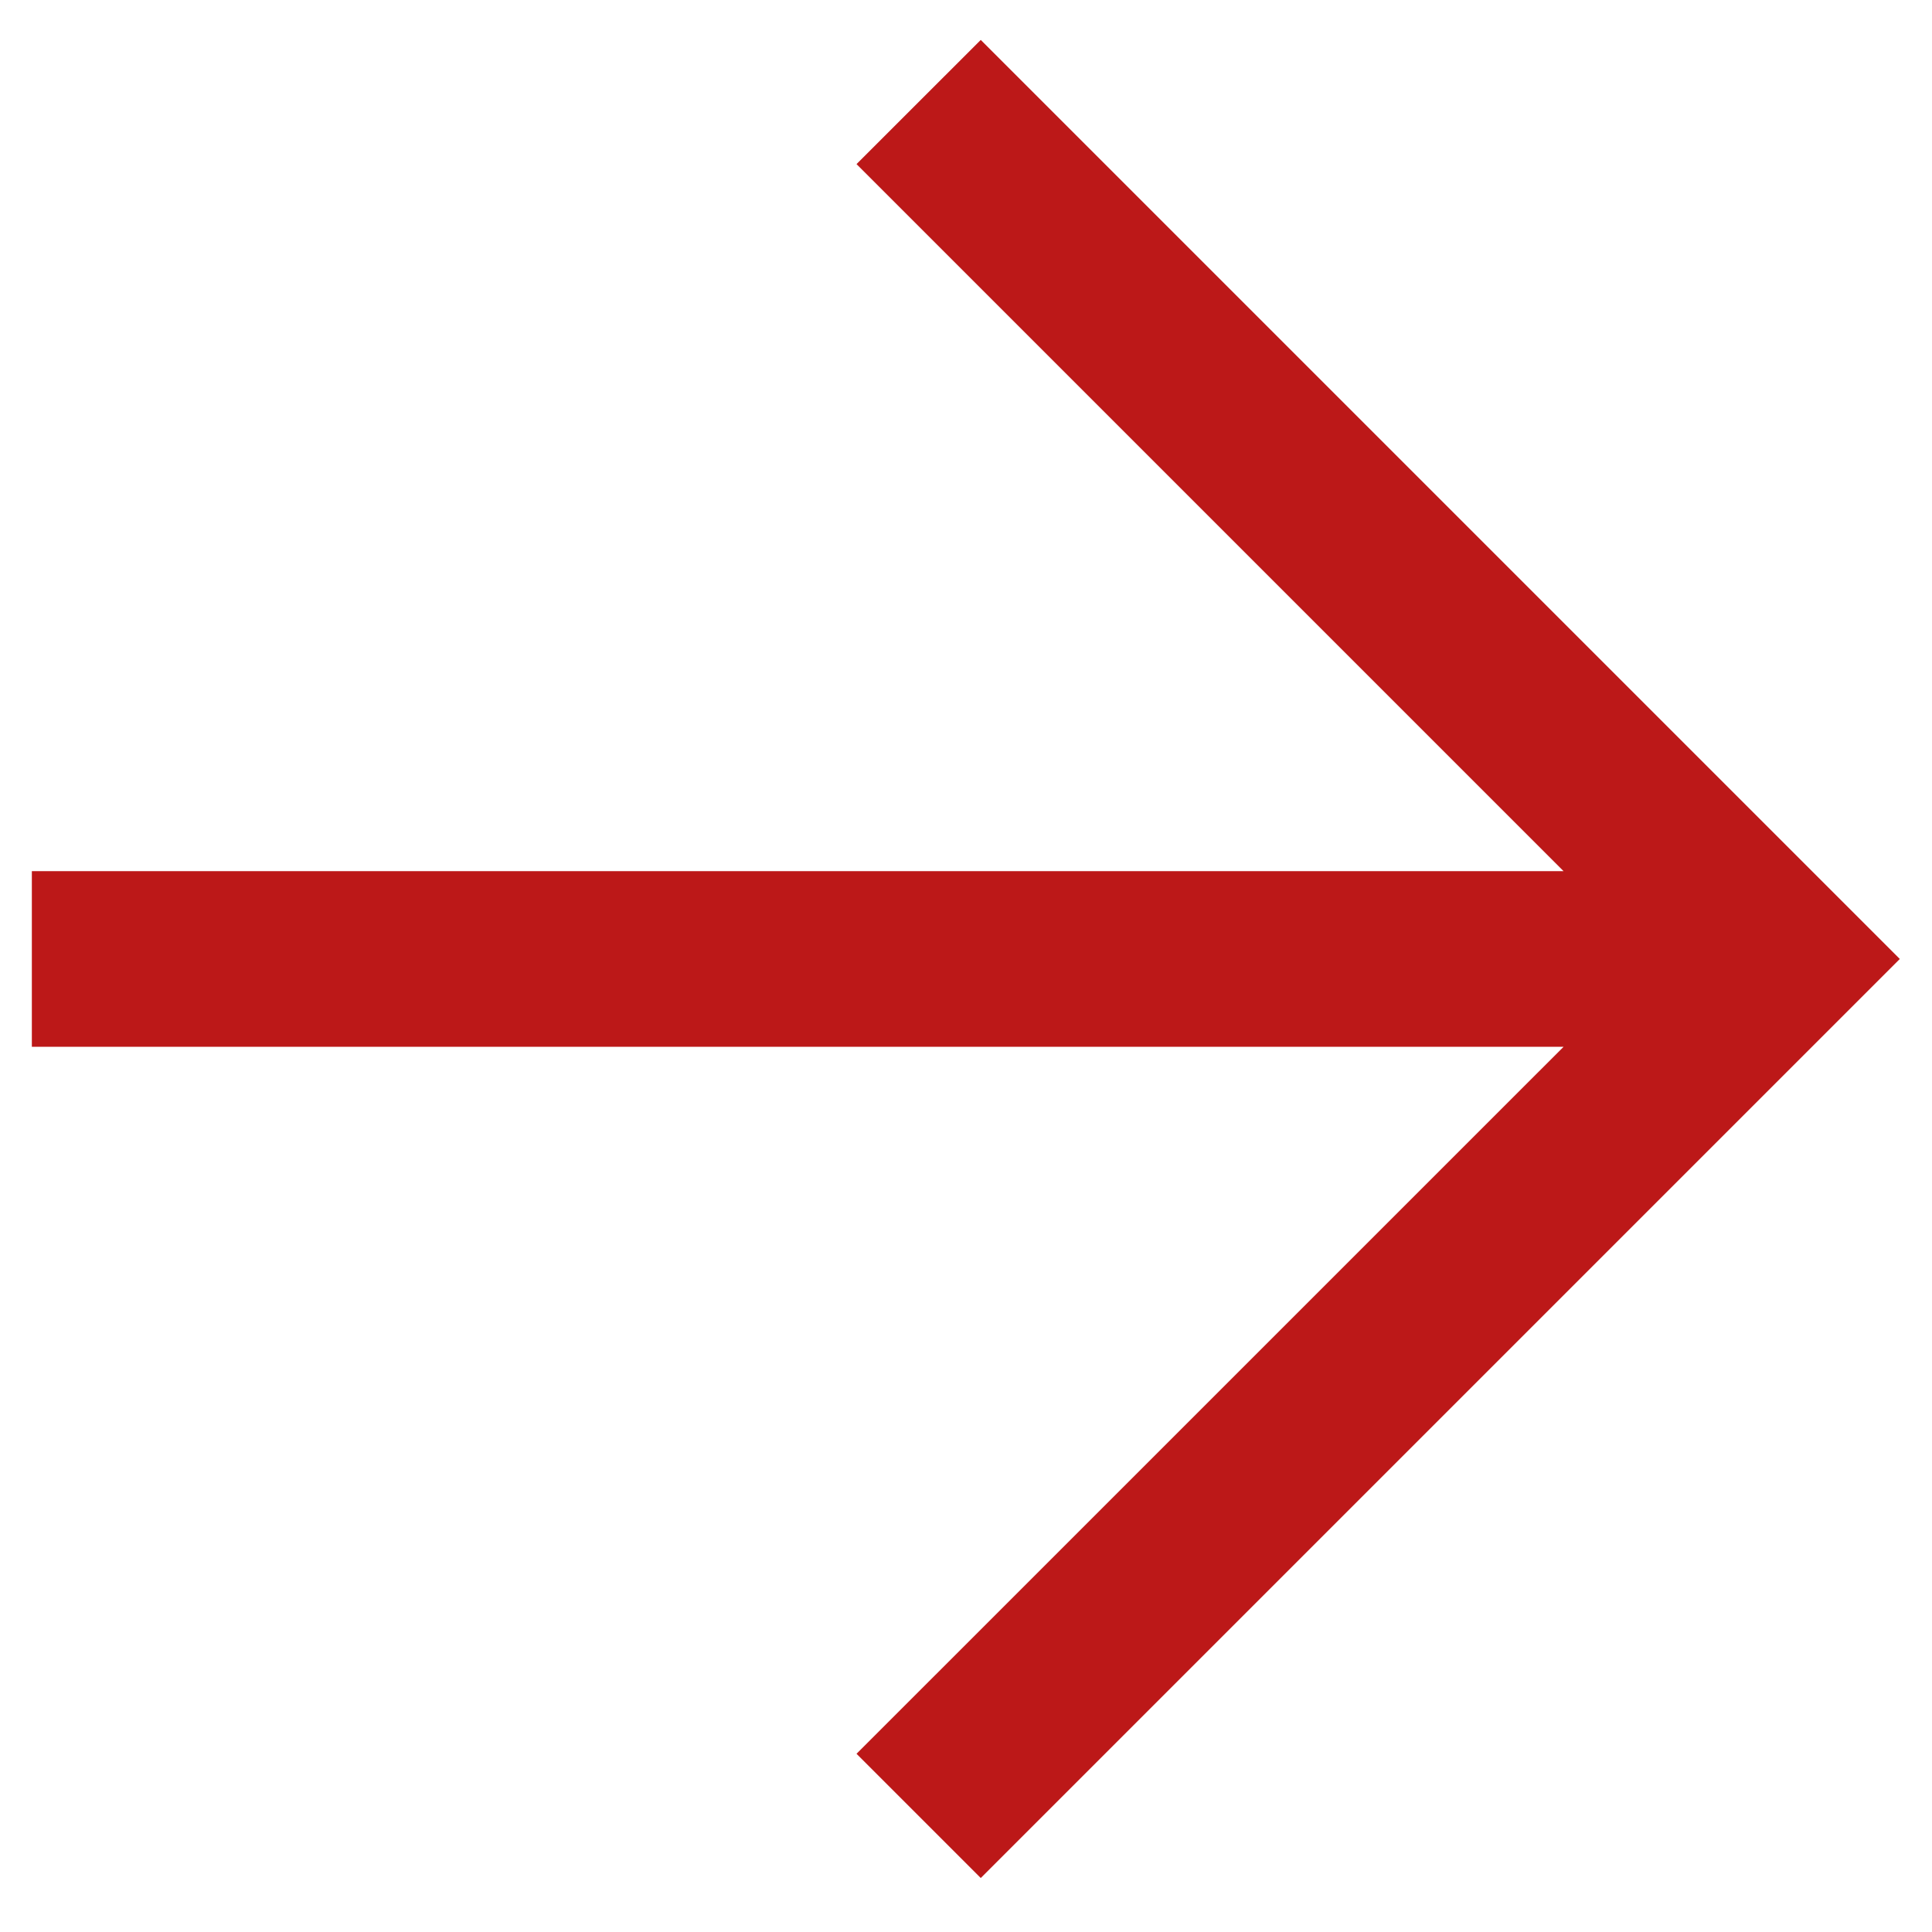 <?xml version="1.0" encoding="UTF-8"?> <svg xmlns="http://www.w3.org/2000/svg" width="33" height="33" viewBox="0 0 33 33" fill="none"> <path fill-rule="evenodd" clip-rule="evenodd" d="M16.752 0.682L32.45 16.38L16.752 32.078L14.63 29.956L26.707 17.88H0.544V14.88H26.707L14.63 2.803L16.752 0.682Z" fill="#BC1818"></path> </svg> 